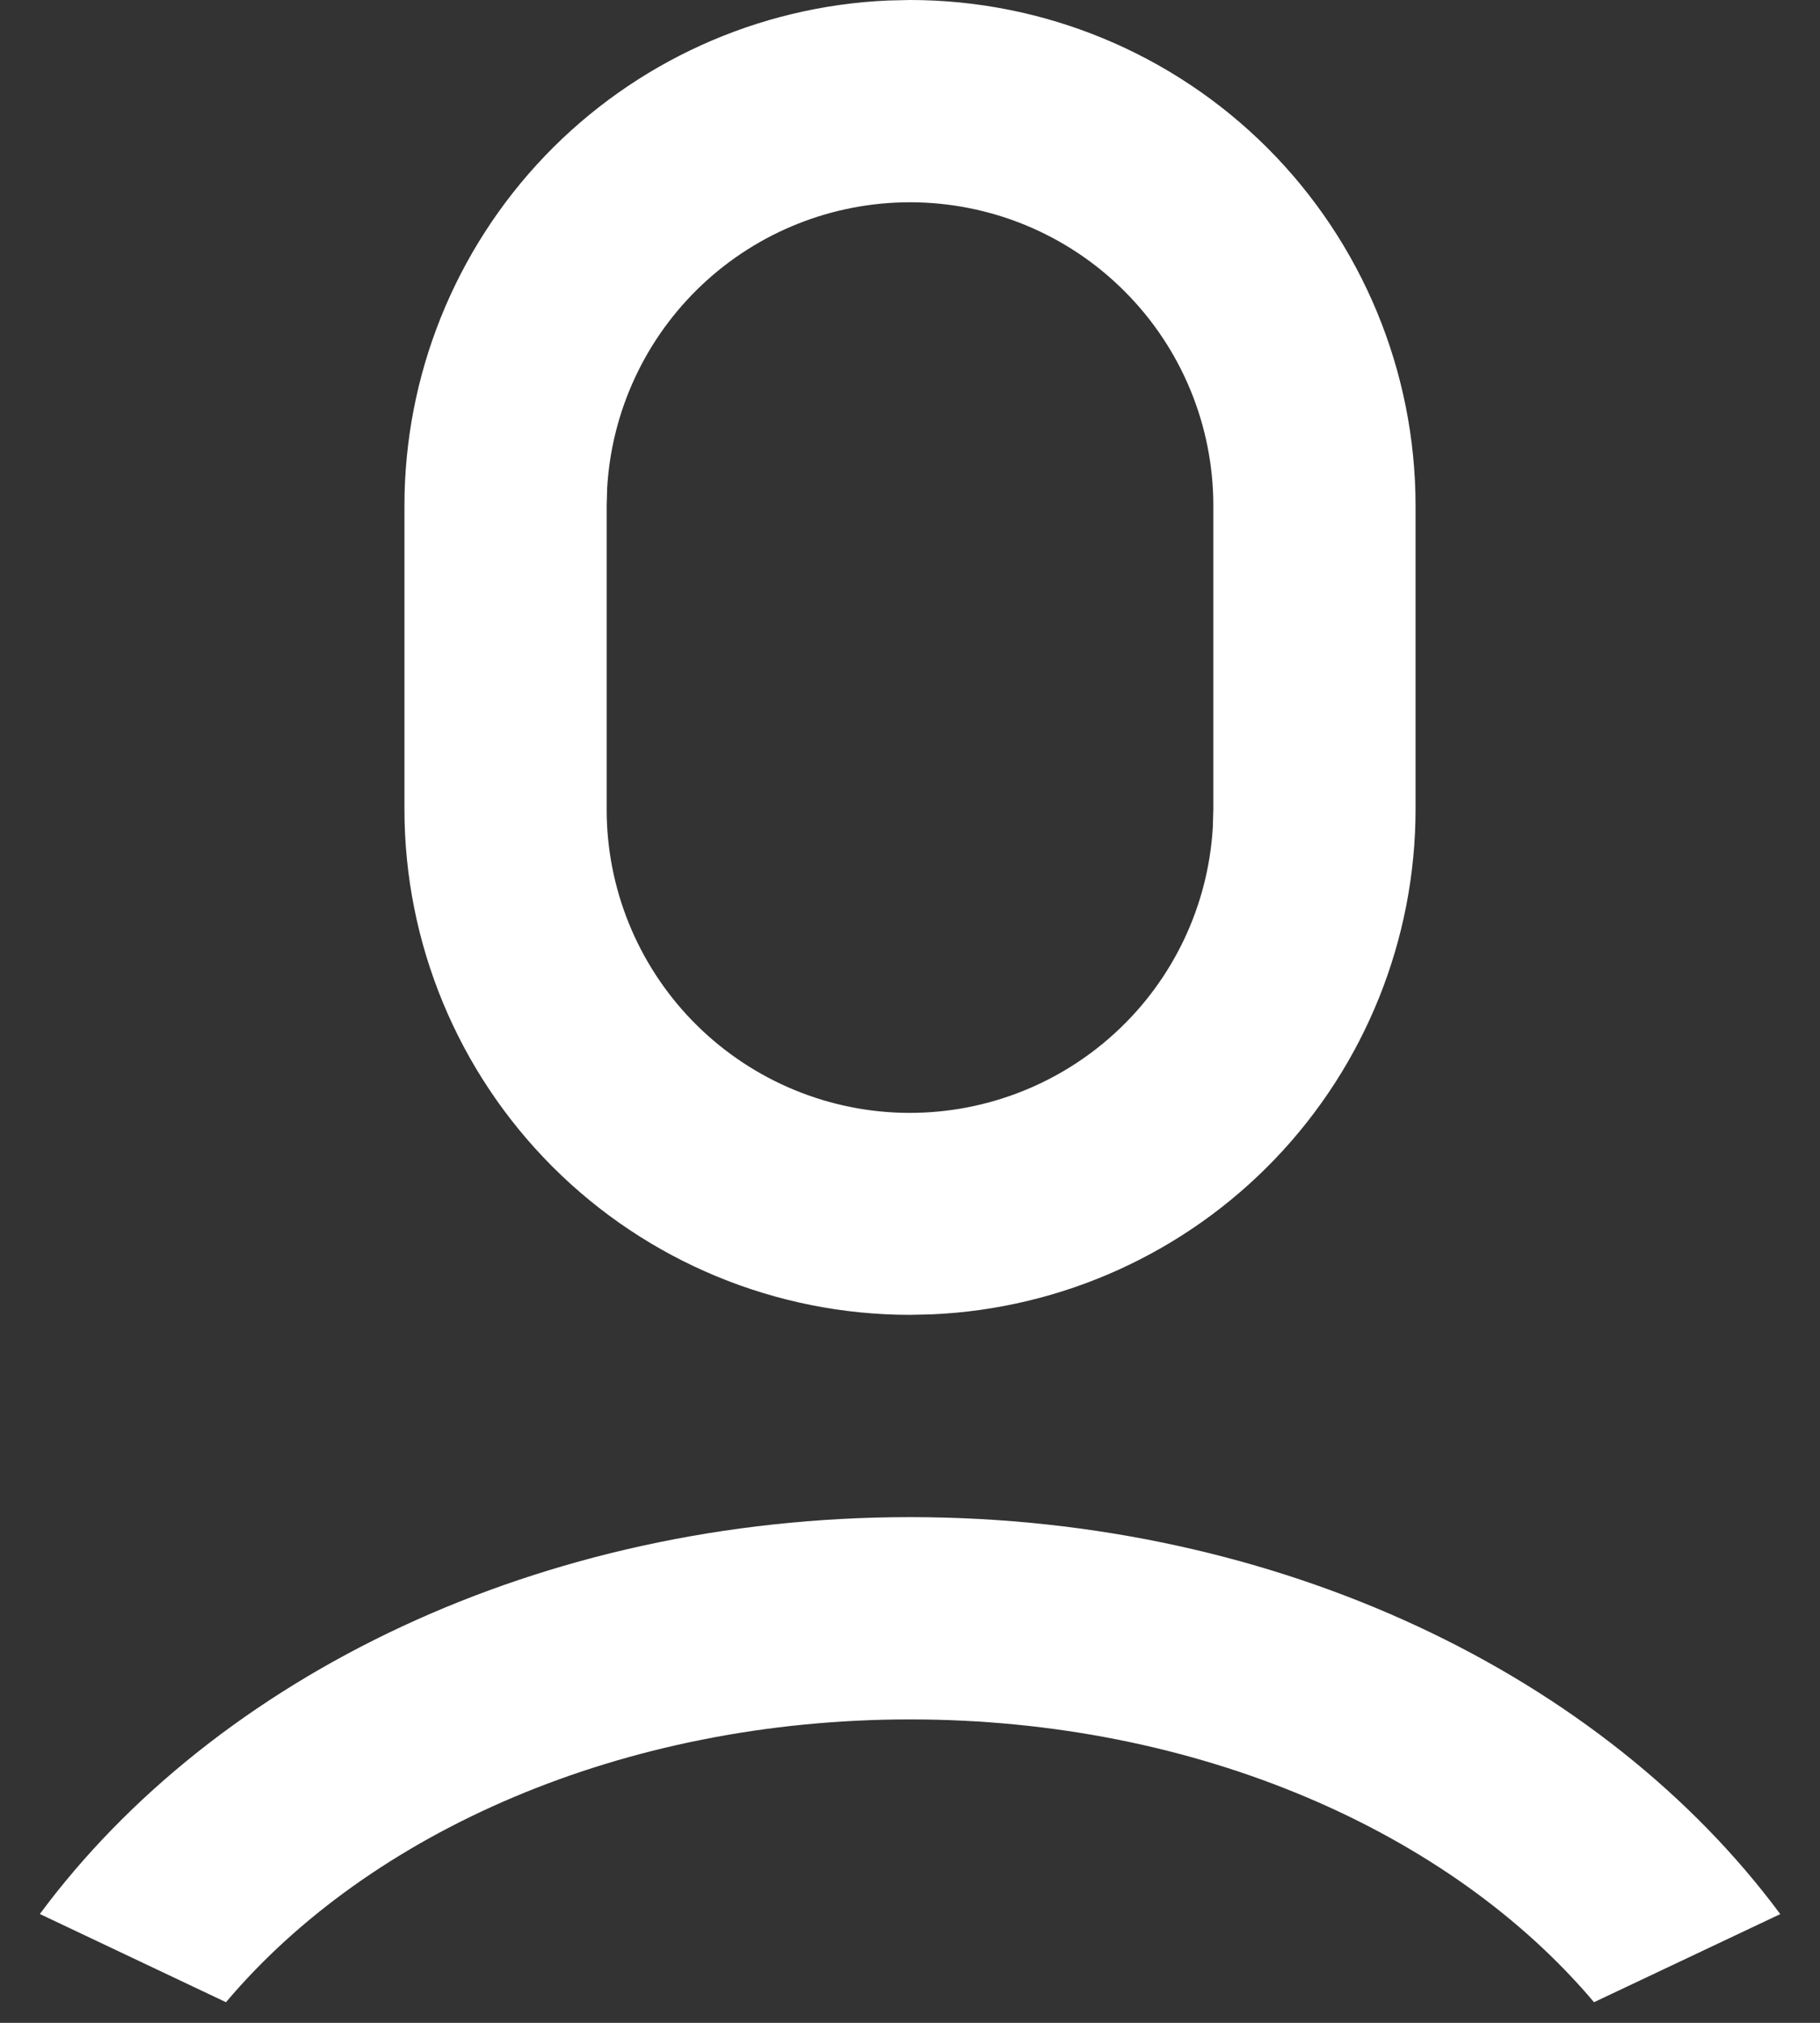 <svg width="18" height="20" viewBox="0 0 18 20" fill="none" xmlns="http://www.w3.org/2000/svg">
<rect x="0" y="0" width="18" height="20" fill="#333333" stroke="none"/>
<path d="M9 15C12.662 15 15.865 16.575 17.607 18.925L15.765 19.796C14.347 18.116 11.847 17 9 17C6.153 17 3.653 18.116 2.235 19.796L0.394 18.924C2.136 16.574 5.338 15 9 15ZM9 0C10.326 0 11.598 0.527 12.536 1.464C13.473 2.402 14 3.674 14 5V8C14 9.288 13.502 10.527 12.611 11.458C11.72 12.388 10.504 12.939 9.217 12.995L9 13C7.674 13 6.402 12.473 5.465 11.536C4.527 10.598 4 9.326 4 8V5C4 3.712 4.498 2.473 5.389 1.542C6.28 0.612 7.496 0.061 8.783 0.005L9 0ZM9 2C8.235 2 7.499 2.292 6.942 2.817C6.385 3.342 6.05 4.06 6.005 4.824L6 5V8C5.999 8.781 6.303 9.531 6.847 10.092C7.391 10.652 8.131 10.979 8.912 11.002C9.693 11.024 10.451 10.742 11.027 10.214C11.603 9.687 11.95 8.956 11.995 8.176L12 8V5C12 4.204 11.684 3.441 11.121 2.879C10.559 2.316 9.796 2 9 2Z" fill="white"/>
</svg>
